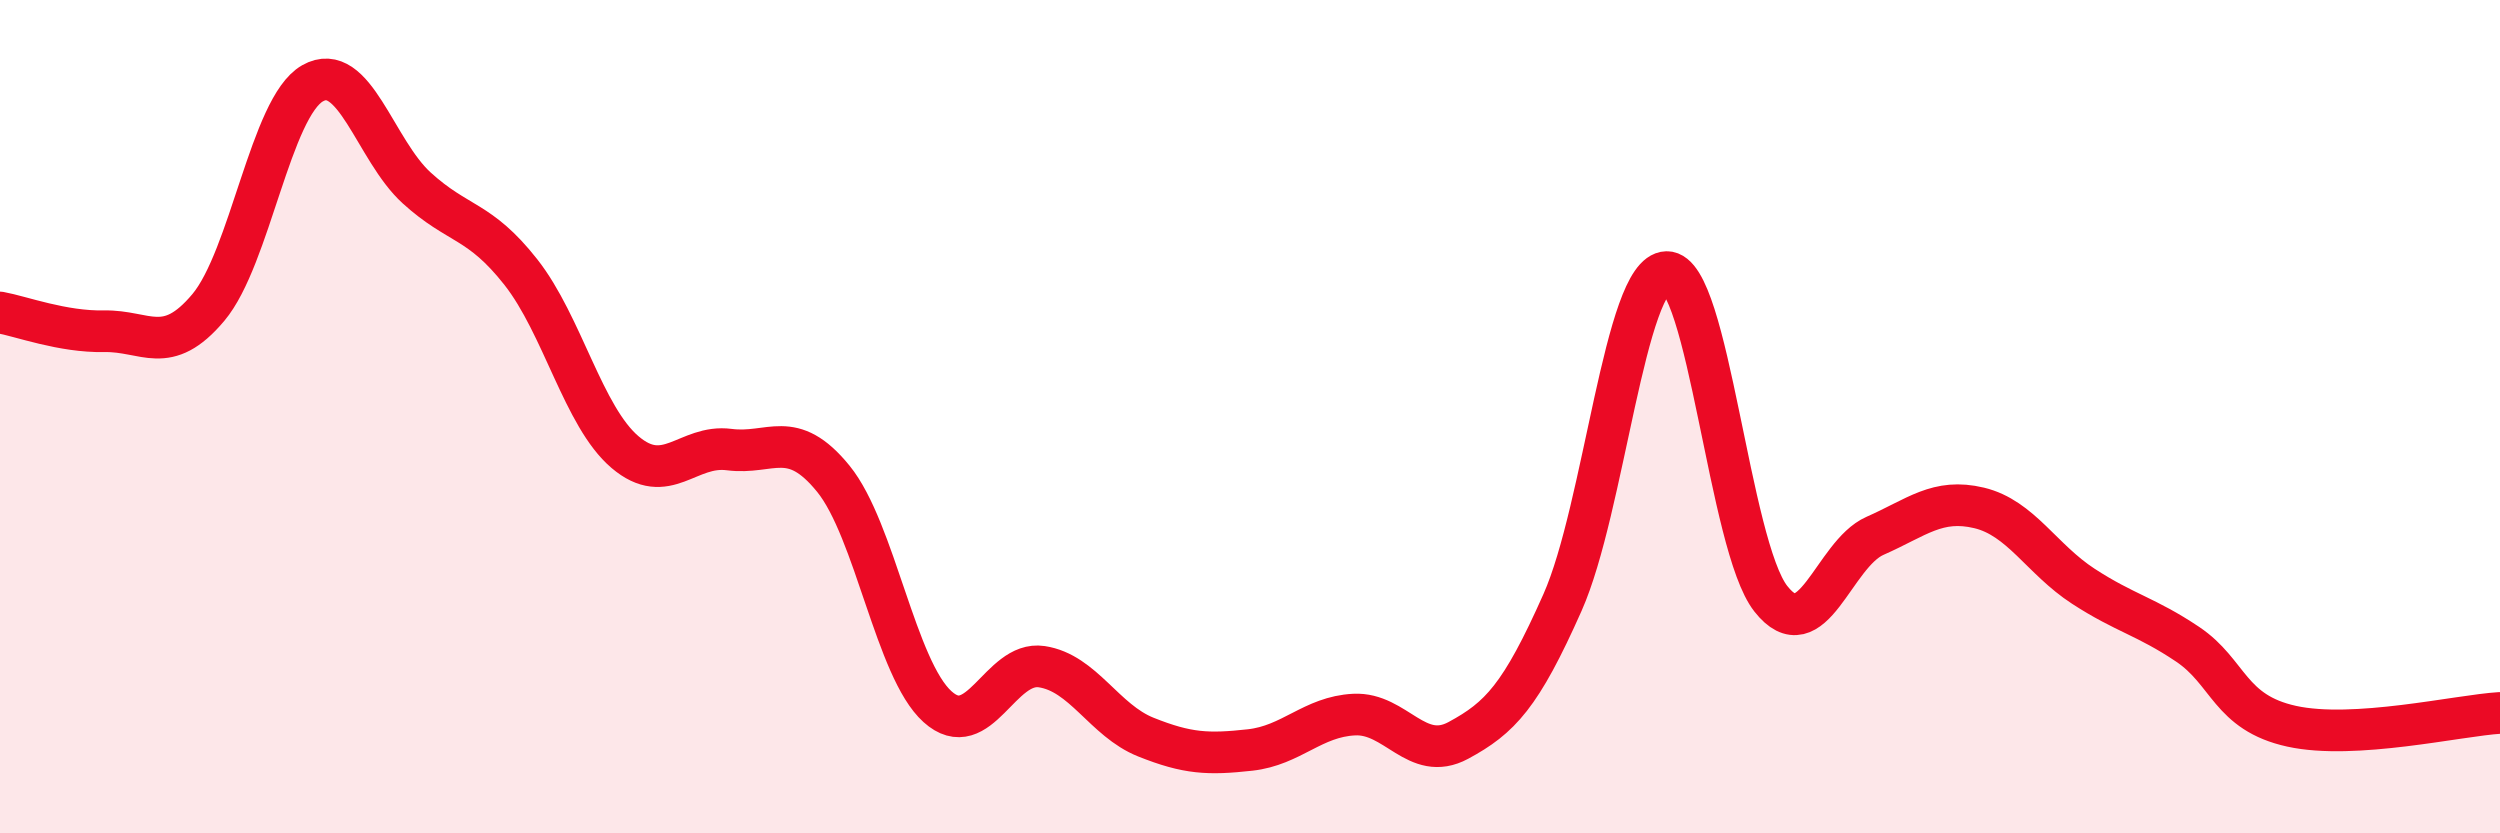 
    <svg width="60" height="20" viewBox="0 0 60 20" xmlns="http://www.w3.org/2000/svg">
      <path
        d="M 0,7.5 C 0.5,7.59 1.5,7.97 2.5,7.95 C 3.5,7.93 4,8.57 5,7.38 C 6,6.19 6.5,2.57 7.5,2 C 8.5,1.43 9,3.6 10,4.51 C 11,5.42 11.5,5.26 12.5,6.53 C 13.5,7.8 14,10 15,10.85 C 16,11.7 16.5,10.66 17.5,10.79 C 18.5,10.92 19,10.26 20,11.49 C 21,12.72 21.5,16.06 22.5,16.96 C 23.5,17.86 24,15.85 25,16 C 26,16.15 26.5,17.29 27.5,17.69 C 28.5,18.09 29,18.11 30,18 C 31,17.89 31.5,17.2 32.5,17.15 C 33.5,17.1 34,18.31 35,17.77 C 36,17.23 36.5,16.71 37.5,14.46 C 38.5,12.21 39,6.55 40,6.53 C 41,6.51 41.5,13.1 42.5,14.37 C 43.5,15.64 44,13.3 45,12.86 C 46,12.42 46.5,11.95 47.5,12.19 C 48.5,12.43 49,13.42 50,14.07 C 51,14.72 51.5,14.79 52.5,15.46 C 53.5,16.13 53.5,17.1 55,17.43 C 56.5,17.76 59,17.17 60,17.11L60 20L0 20Z"
        fill="#EB0A25"
        opacity="0.1"
        stroke-linecap="round"
        stroke-linejoin="round"
      />
      <path
        d="M 0,7.5 C 0.5,7.59 1.5,7.97 2.5,7.95 C 3.5,7.93 4,8.57 5,7.38 C 6,6.19 6.5,2.57 7.5,2 C 8.5,1.43 9,3.6 10,4.51 C 11,5.42 11.5,5.26 12.5,6.53 C 13.5,7.8 14,10 15,10.85 C 16,11.7 16.5,10.66 17.5,10.79 C 18.5,10.92 19,10.26 20,11.49 C 21,12.72 21.5,16.06 22.5,16.96 C 23.5,17.86 24,15.85 25,16 C 26,16.15 26.5,17.29 27.5,17.69 C 28.5,18.09 29,18.11 30,18 C 31,17.89 31.5,17.2 32.5,17.15 C 33.5,17.1 34,18.31 35,17.77 C 36,17.23 36.5,16.71 37.5,14.46 C 38.5,12.21 39,6.55 40,6.53 C 41,6.51 41.5,13.1 42.5,14.37 C 43.5,15.64 44,13.3 45,12.86 C 46,12.42 46.5,11.95 47.5,12.19 C 48.5,12.43 49,13.42 50,14.07 C 51,14.72 51.5,14.79 52.5,15.46 C 53.5,16.13 53.5,17.1 55,17.43 C 56.5,17.76 59,17.17 60,17.11"
        stroke="#EB0A25"
        stroke-width="1"
        fill="none"
        stroke-linecap="round"
        stroke-linejoin="round"
      />
    </svg>
  